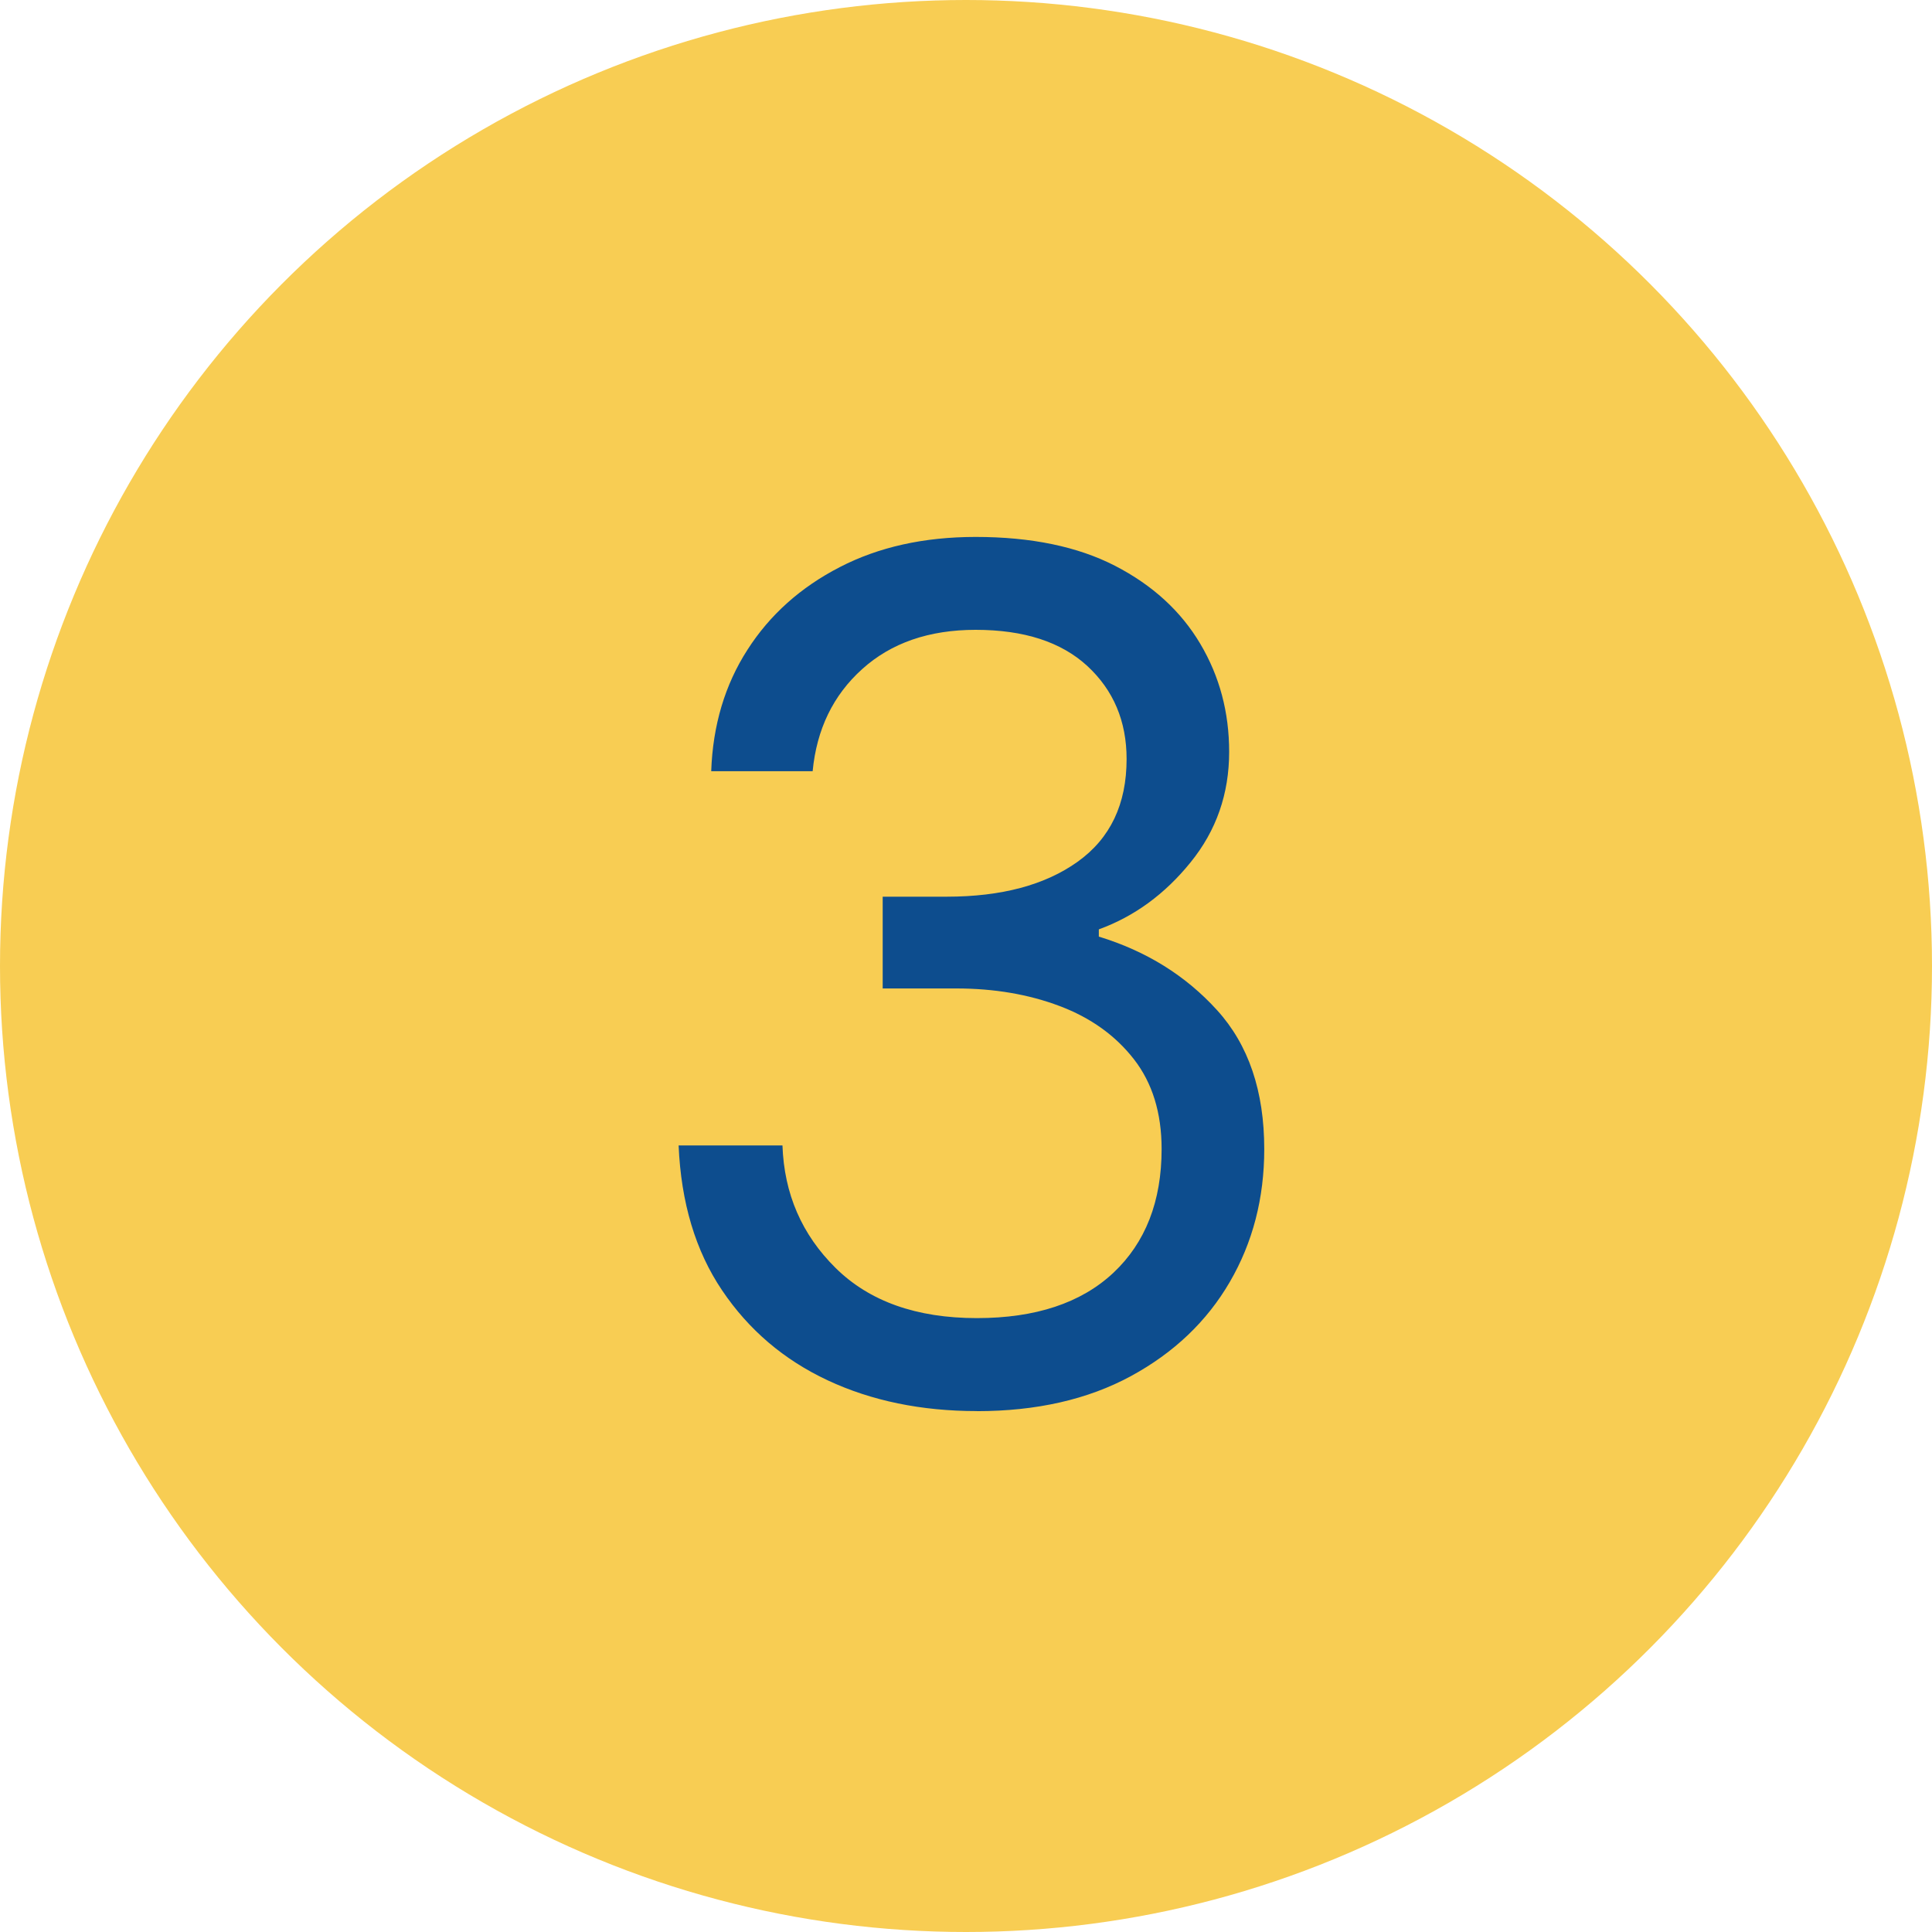 <?xml version="1.0" encoding="UTF-8"?>
<svg xmlns="http://www.w3.org/2000/svg" id="a" data-name="Calque 1" width="24" height="24" viewBox="0 0 24 24">
  <circle cx="12" cy="12" r="12" fill="#f8cd53" stroke-width="0"></circle>
  <path d="M12.135,17.529c-.689,0-1.308-.127-1.853-.382s-.982-.628-1.312-1.118c-.33-.489-.51-1.09-.54-1.8h1.29c.021.601.24,1.107.66,1.522s1.005.623,1.755.623c.73,0,1.295-.188,1.695-.562.399-.375.6-.888.6-1.538,0-.45-.115-.822-.345-1.117-.23-.295-.538-.515-.923-.66-.385-.145-.812-.218-1.282-.218h-.915v-1.14h.795c.68,0,1.223-.145,1.628-.435s.607-.715.607-1.275c0-.47-.163-.855-.487-1.155-.325-.3-.788-.45-1.388-.45-.58,0-1.05.163-1.41.488-.36.324-.565.747-.615,1.268h-1.26c.02-.57.17-1.073.45-1.508.279-.436.662-.777,1.147-1.027.484-.25,1.047-.375,1.688-.375.689,0,1.268.12,1.732.359.465.24.817.562,1.058.968s.359.853.359,1.343c0,.52-.159.978-.479,1.372-.32.396-.7.673-1.14.833v.09c.59.18,1.08.485,1.47.915s.585,1.005.585,1.725c0,.61-.143,1.16-.428,1.65s-.695.88-1.229,1.17c-.535.29-1.173.435-1.913.435Z" fill="#0d4d8e" stroke-width="0"></path>
</svg>
